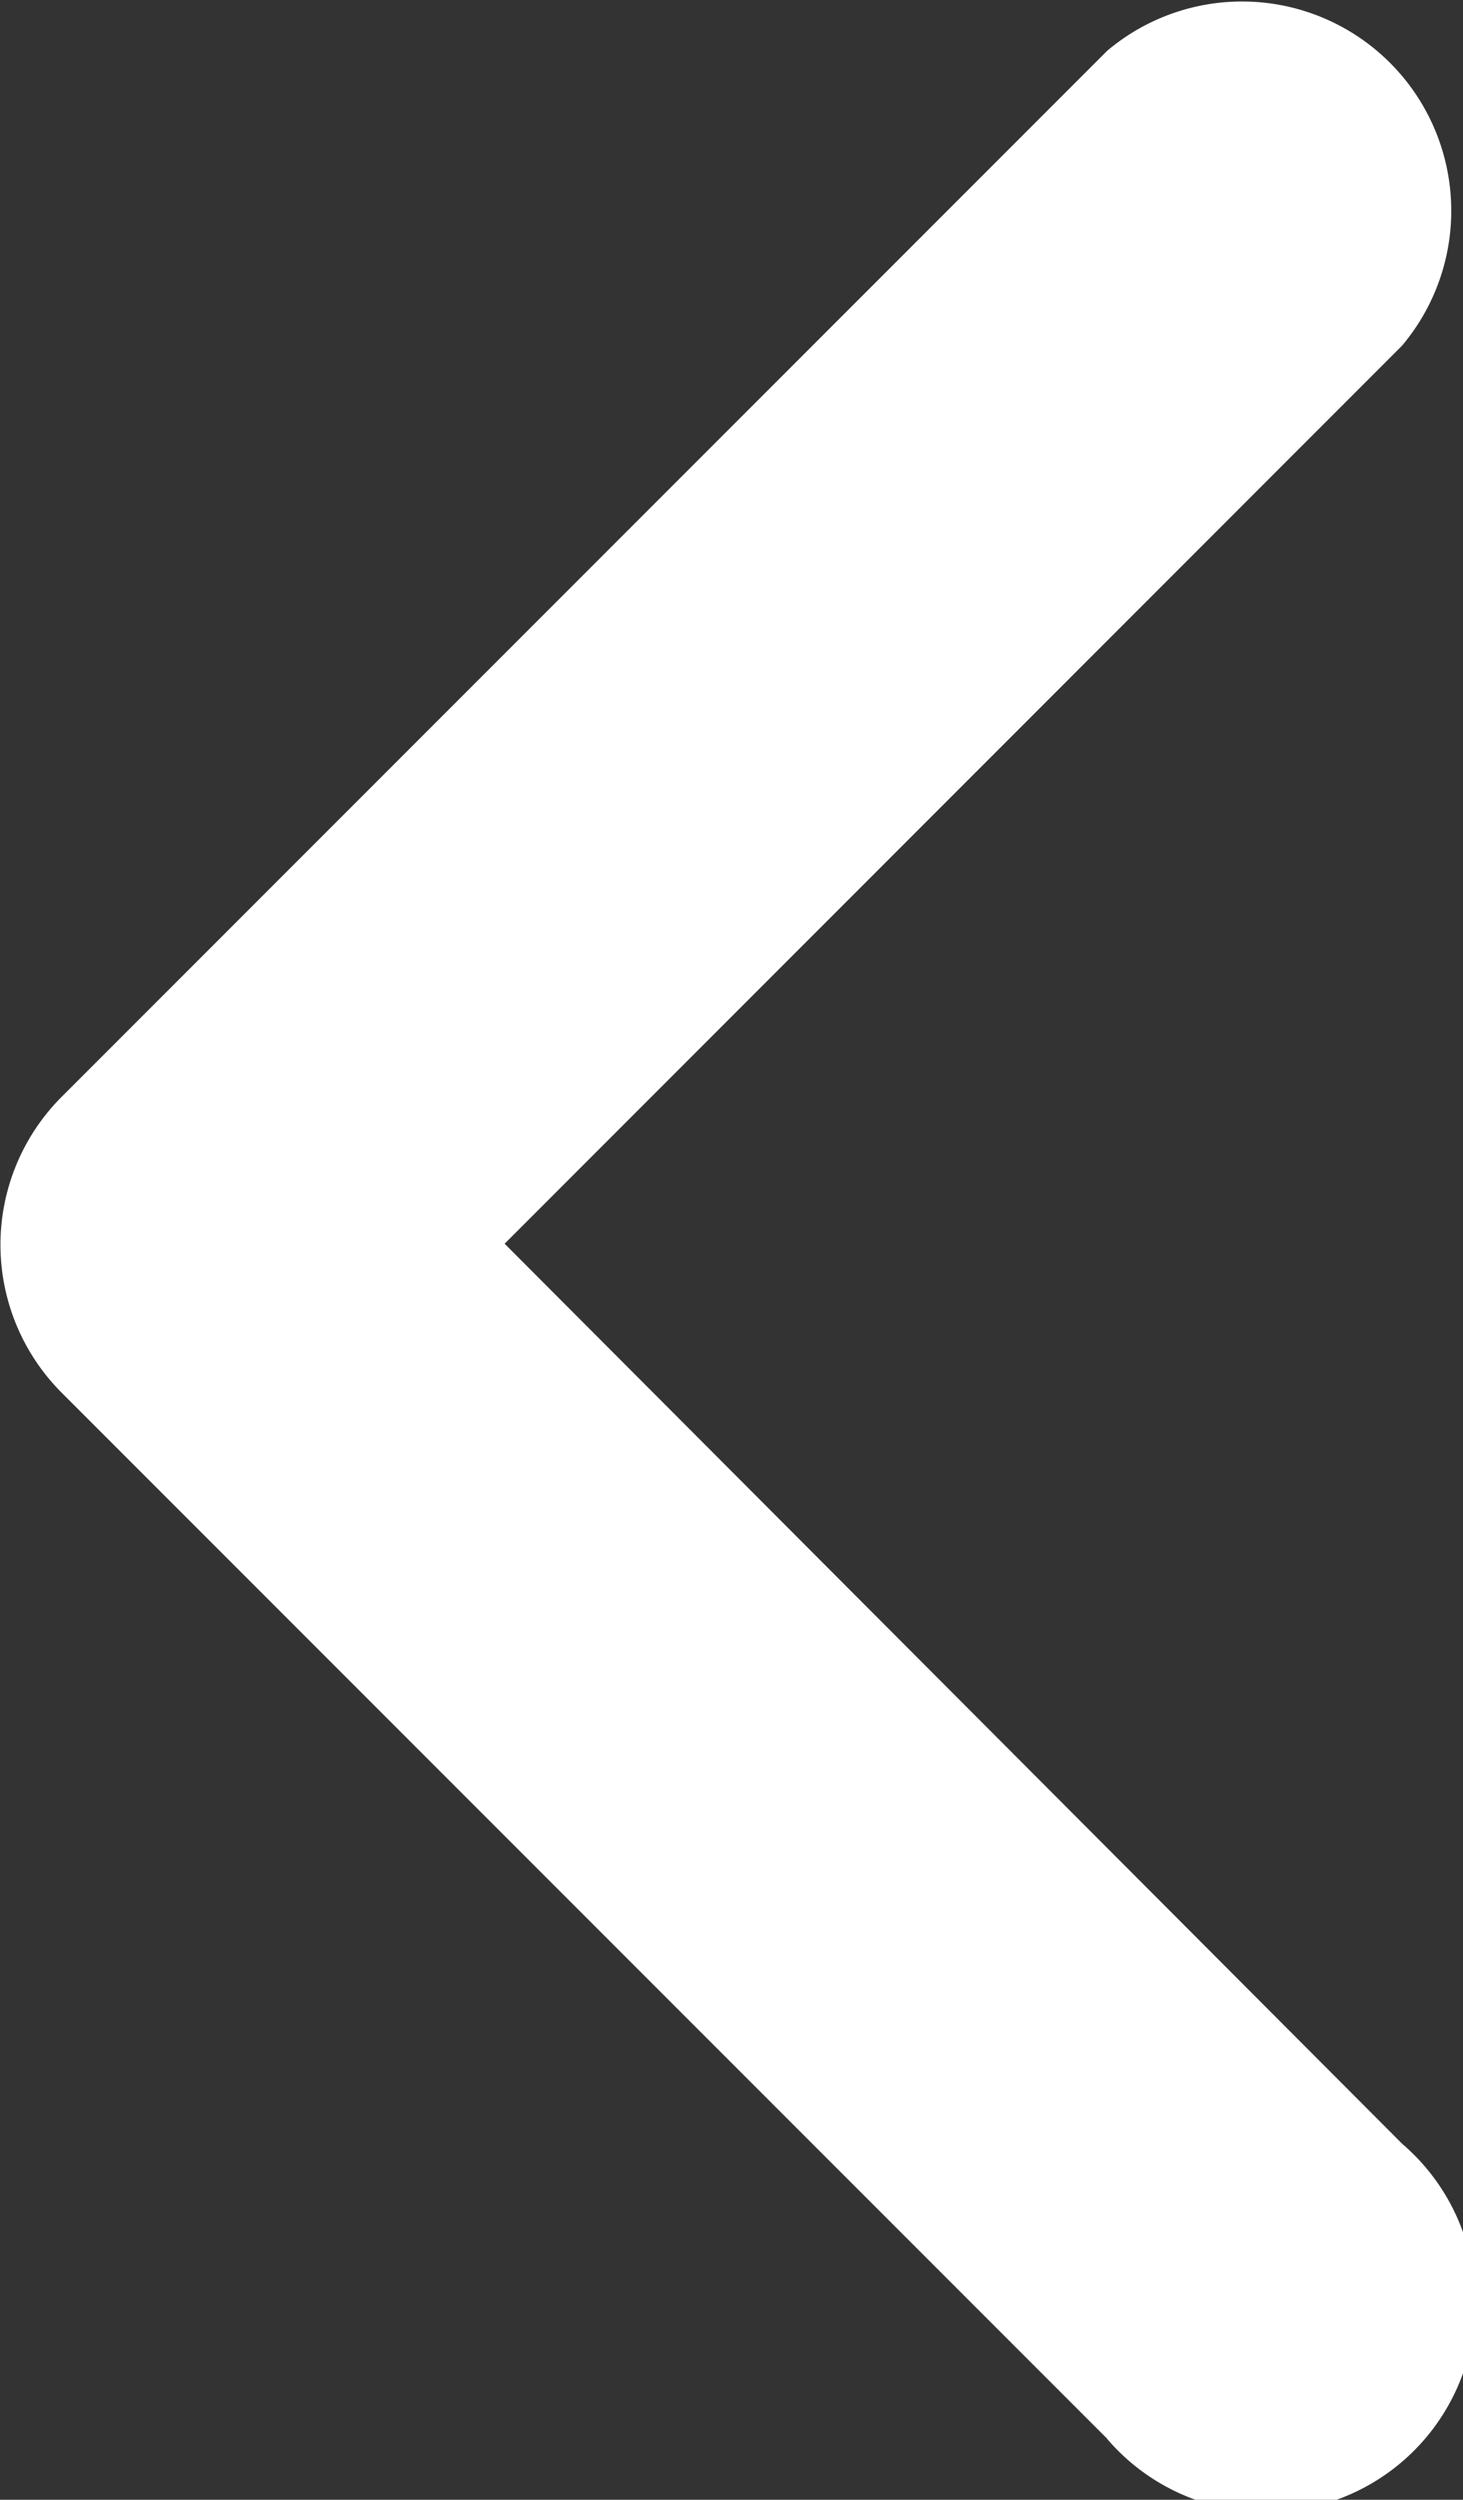 <svg xmlns="http://www.w3.org/2000/svg" width="6.993" height="11.943" viewBox="0 0 6.993 11.943">
  <rect x="0" y="0" width="6.993" height="11.943" fill="#333333" stroke="none"/>
  <g id="up-arrow" transform="translate(6.993) rotate(90)">
    <g id="Group_490" data-name="Group 490" transform="translate(0 0)">
      <g id="Group_489" data-name="Group 489">
        <path id="Path_1039" data-name="Path 1039" d="M11.652,1.7l-5,5a1,1,0,0,1-1.41,0l-5-5A1,1,0,0,1,1.651.291l4.291,4.29,4.3-4.29a1,1,0,1,1,1.41,1.41Z" fill="#fff"/>
      </g>
    </g>
  </g>
</svg>
